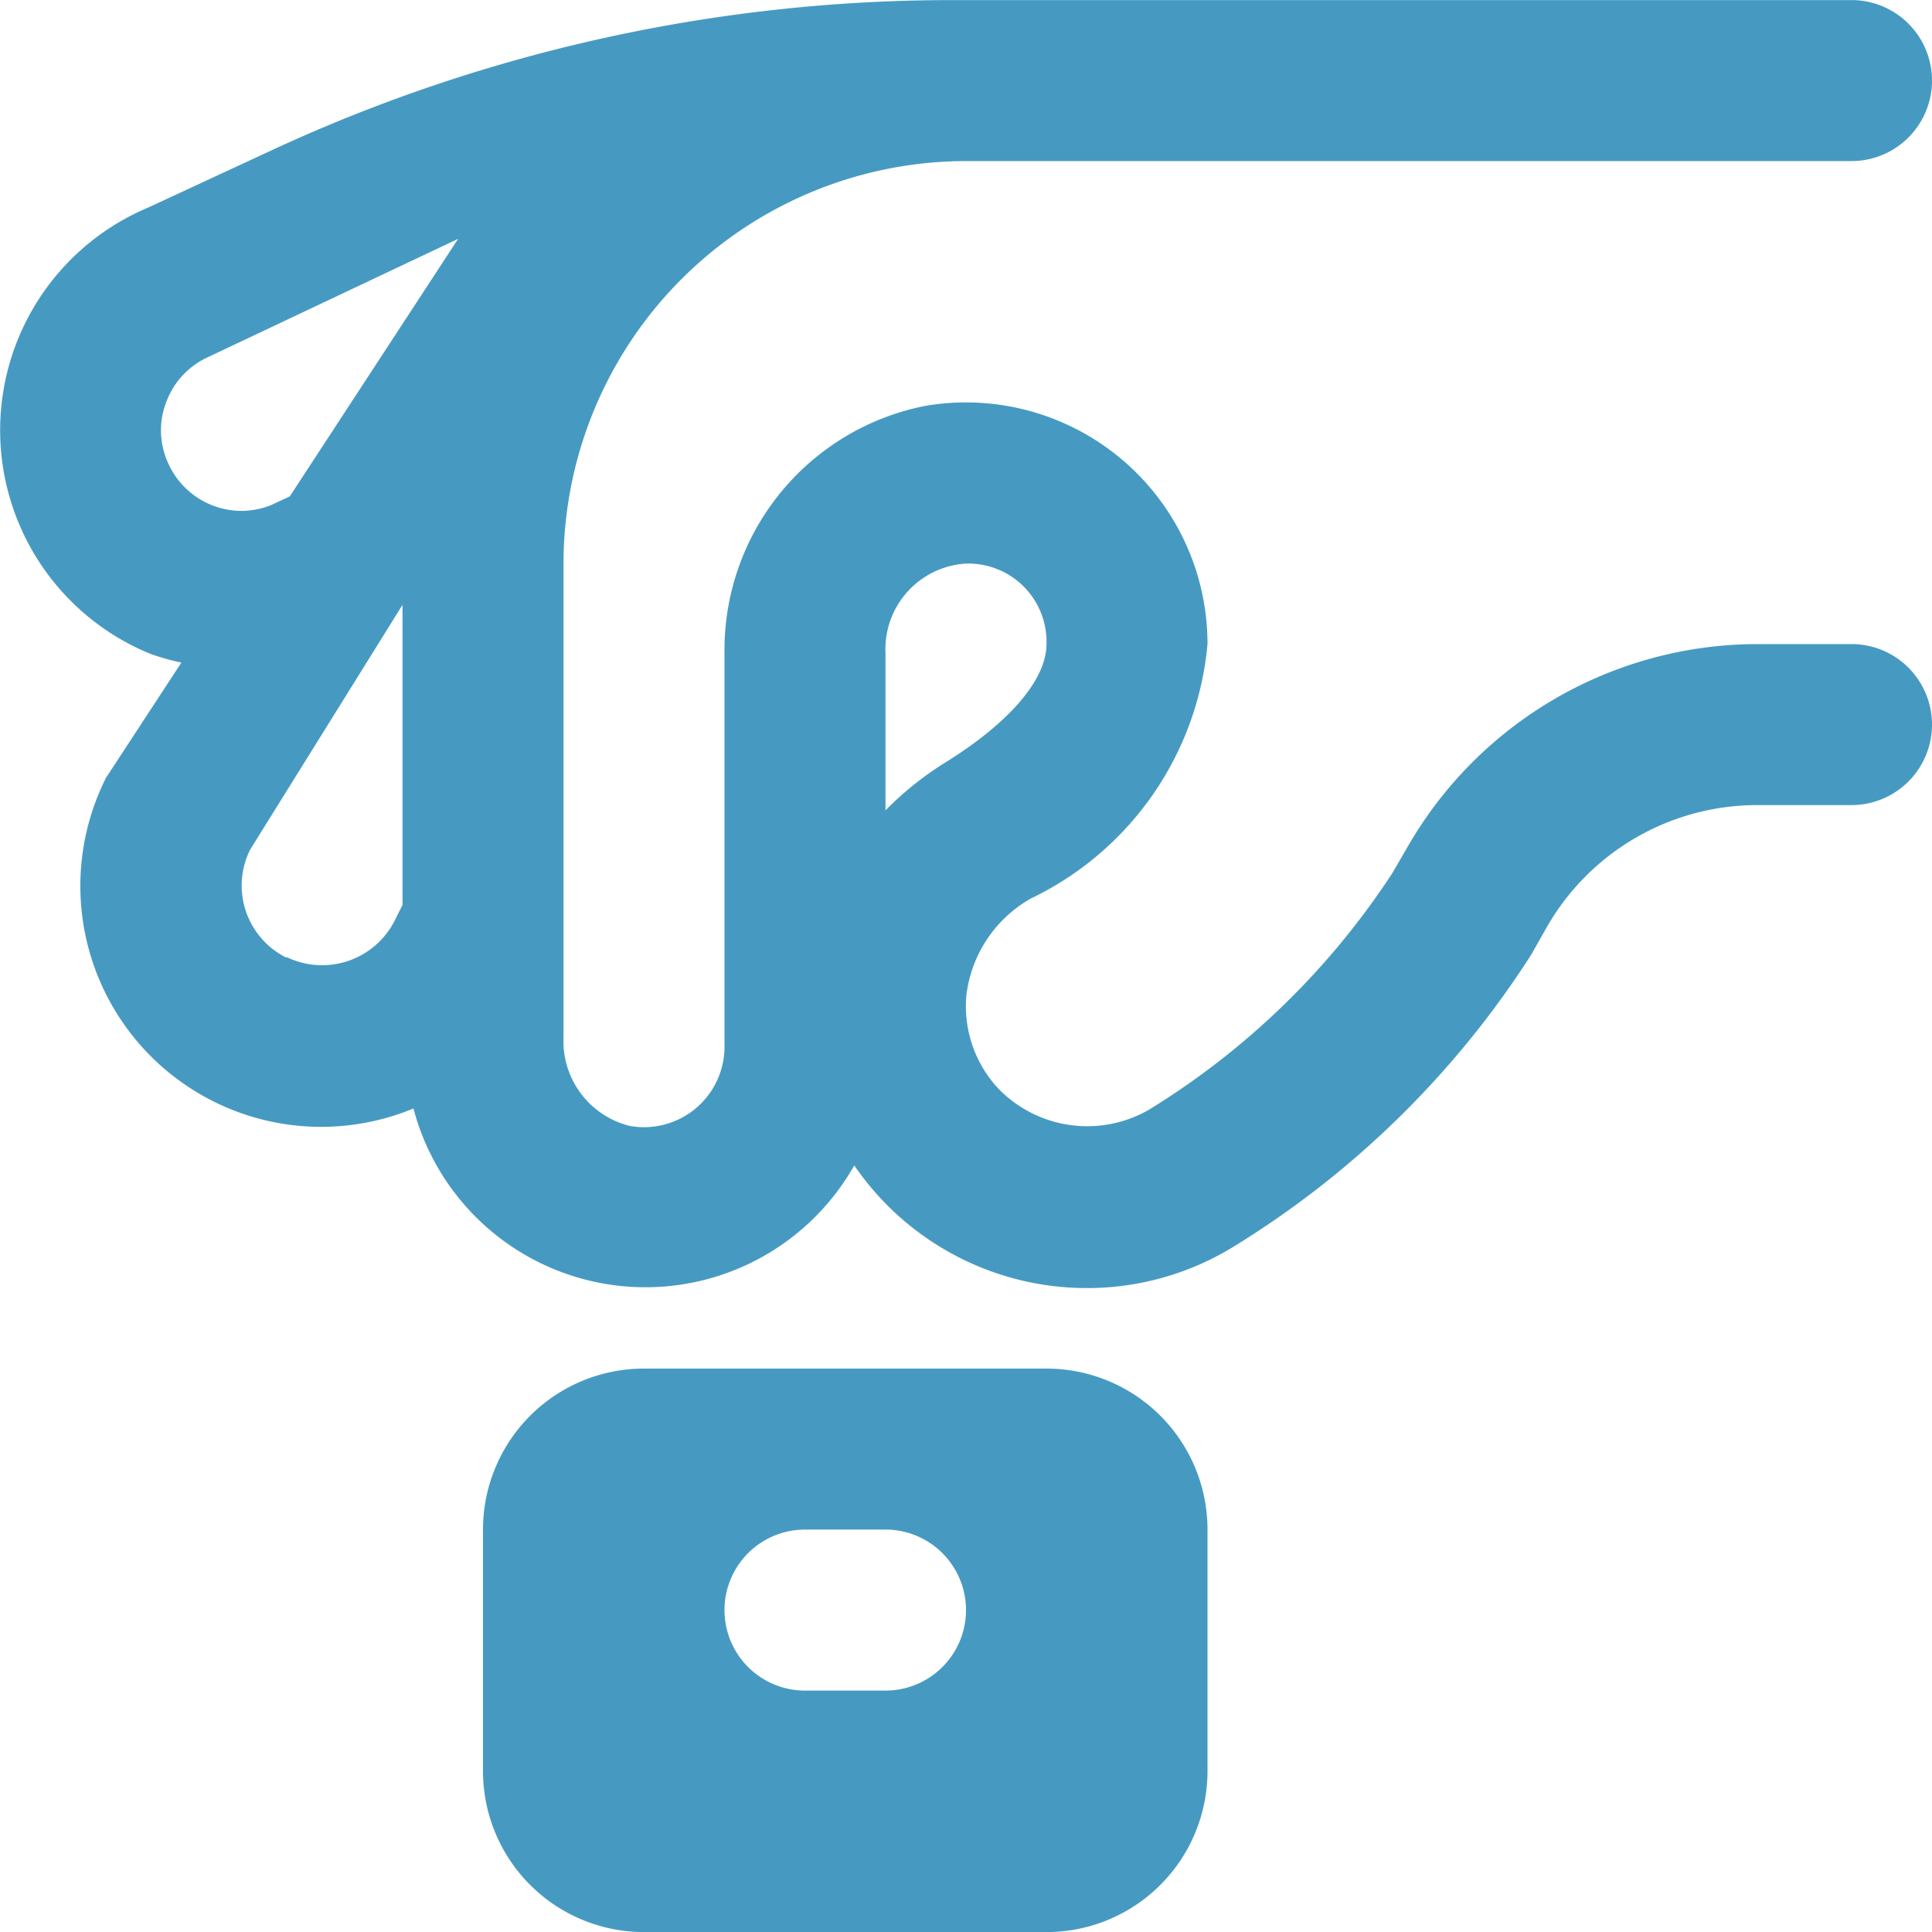 <svg xmlns="http://www.w3.org/2000/svg" width="24" height="24" viewBox="0 0 24 24">
  <path id="picking-box" d="M13,17H8a2,2,0,0,0-2,2v3a2,2,0,0,0,2,2h5a2,2,0,0,0,2-2V19A2,2,0,0,0,13,17Zm-2,4H10a1,1,0,0,1,0-2h1a1,1,0,0,1,0,2ZM23,8H21.826a5.019,5.019,0,0,0-4.34,2.518l-.188.324a9.614,9.614,0,0,1-3.033,2.947,1.538,1.538,0,0,1-1.865-.269,1.5,1.5,0,0,1-.395-1.159,1.6,1.6,0,0,1,.8-1.2A3.892,3.892,0,0,0,15,8,3,3,0,0,0,11.5,5.04,3.09,3.09,0,0,0,9,8.112V13a1,1,0,0,1-1.175.986A1.085,1.085,0,0,1,7,12.891V7a5.005,5.005,0,0,1,5-5H23a1,1,0,0,0,0-2H11.831A20.088,20.088,0,0,0,3.383,1.862l-1.546.717a3,3,0,0,0,.038,5.545,3.02,3.02,0,0,0,.378.106L1.317,9.661a2.992,2.992,0,0,0,3.819,4.108,2.98,2.98,0,0,0,5.476.707A3.5,3.5,0,0,0,13.5,16a3.478,3.478,0,0,0,1.792-.495,11.584,11.584,0,0,0,3.726-3.641l.2-.353A3.012,3.012,0,0,1,21.827,10H23a1,1,0,0,0,0-2ZM2.626,6.272a1,1,0,0,1-.546-.54.972.972,0,0,1-.005-.763.989.989,0,0,1,.516-.537l3.1-1.466L3.6,6.165l-.227.106a.981.981,0,0,1-.749,0Zm.929,5.622a1,1,0,0,1-.448-1.34L5,7.513v3.728l-.1.2a1.011,1.011,0,0,1-1.34.447ZM11,10.071V8.113A1.065,1.065,0,0,1,12,7a.972.972,0,0,1,1,1c0,.438-.455.972-1.249,1.466a3.974,3.974,0,0,0-.751.6Z" transform="translate(0 0.001)" fill="#469ac2"/>
</svg>
